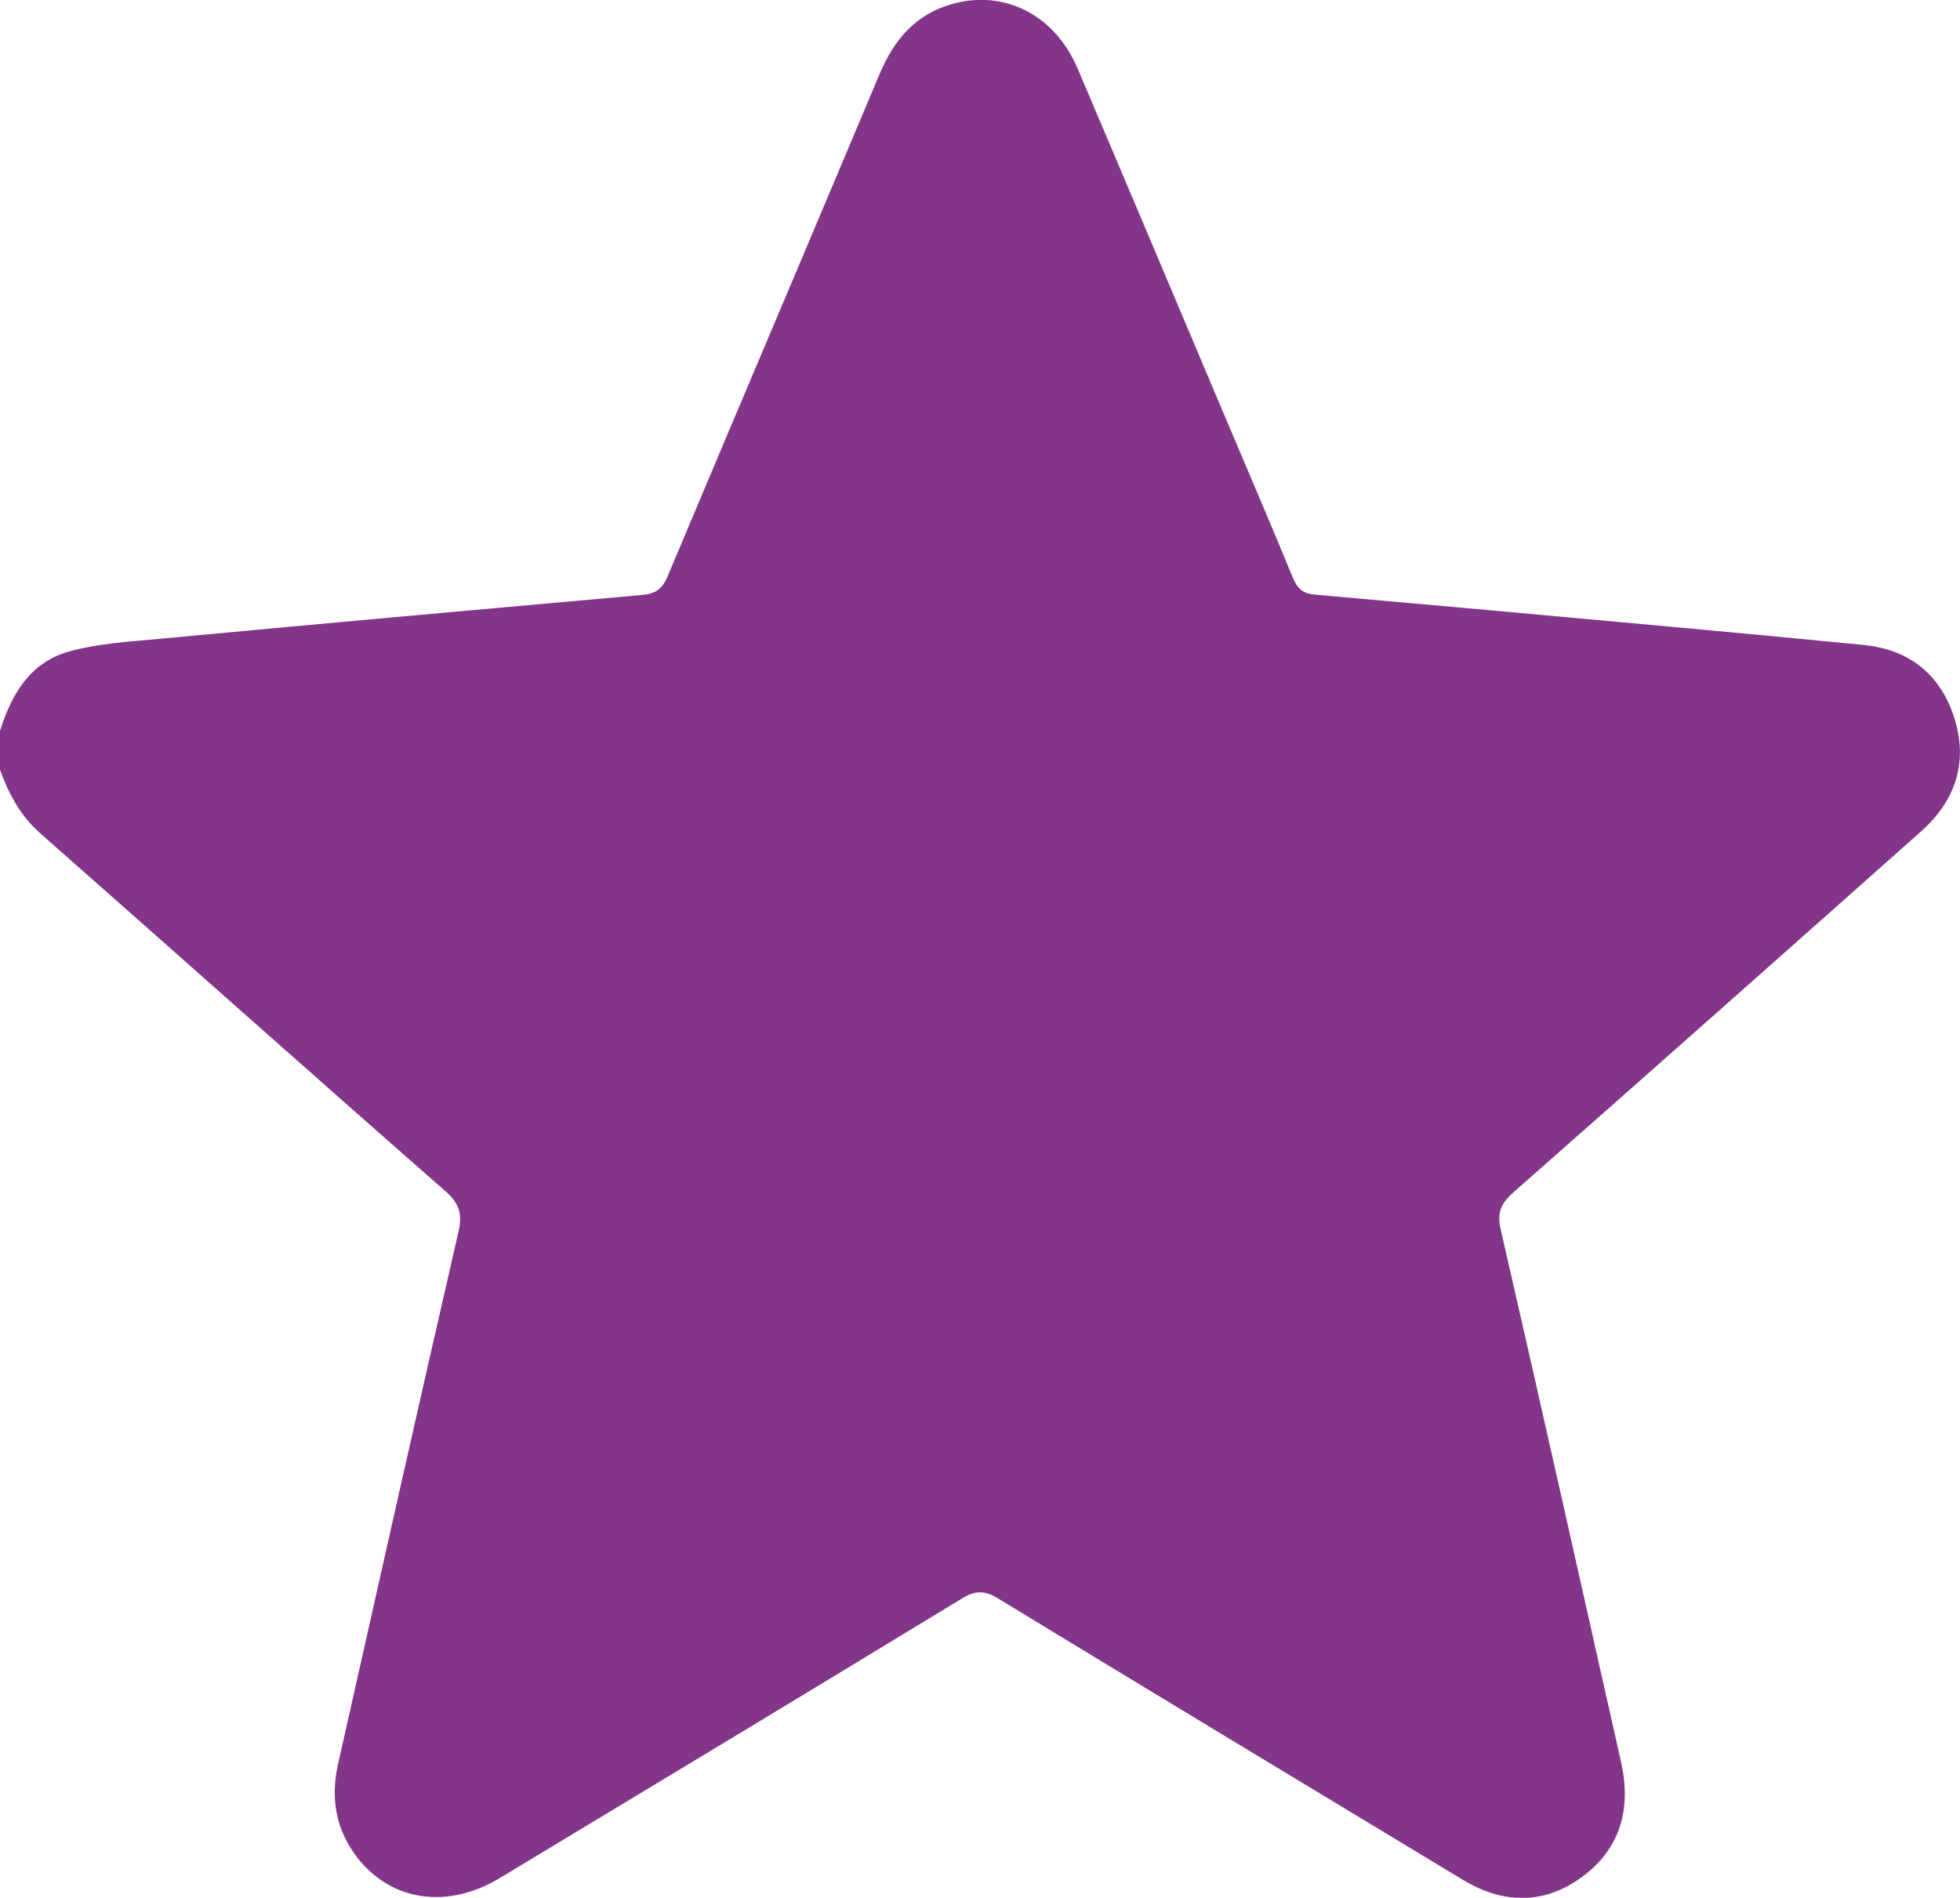 <svg width="63" height="61" viewBox="0 0 63 61" fill="none" xmlns="http://www.w3.org/2000/svg"><g clip-path="url(#clip0_803_1043)"><path d="M0 23.495C0.363 22.319 0.975 21.292 2.198 20.948C3.155 20.679 4.176 20.623 5.17 20.53C10.33 20.047 15.495 19.582 20.66 19.122C21.074 19.085 21.294 18.922 21.46 18.523C23.723 13.137 26.013 7.76 28.276 2.37C28.736 1.278 29.43 0.465 30.58 0.135C32.264 -0.353 33.896 0.469 34.632 2.189C36.177 5.818 37.709 9.452 39.245 13.086C40.018 14.912 40.8 16.734 41.554 18.564C41.701 18.918 41.88 19.08 42.258 19.113C46.056 19.448 49.851 19.791 53.645 20.14C55.729 20.33 57.807 20.526 59.886 20.73C61.335 20.869 62.347 21.645 62.802 23.03C63.276 24.471 62.871 25.73 61.744 26.729C57.389 30.6 53.029 34.466 48.655 38.319C48.26 38.667 48.108 38.96 48.236 39.517C49.547 45.219 50.821 50.93 52.105 56.637C52.44 58.128 52.095 59.416 50.853 60.331C49.612 61.242 48.296 61.2 46.995 60.41C42.018 57.403 37.042 54.401 32.08 51.381C31.656 51.121 31.353 51.116 30.93 51.376C25.981 54.388 21.023 57.38 16.065 60.368C14.382 61.381 12.574 61.116 11.484 59.708C10.794 58.816 10.62 57.808 10.863 56.716C12.146 51.009 13.425 45.298 14.736 39.596C14.869 39.016 14.764 38.681 14.313 38.286C9.962 34.471 5.643 30.619 1.302 26.794C0.658 26.227 0.285 25.526 0 24.745V23.504L0 23.495Z" fill="#833689"></path></g><defs><clipPath id="clip0_803_1043"><rect width="63" height="61" fill="white"></rect></clipPath></defs></svg>